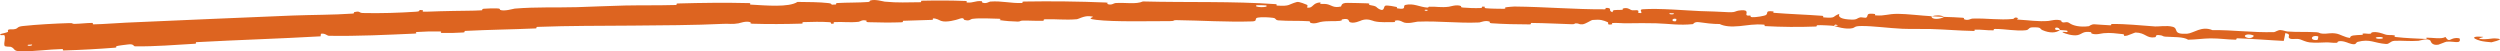 <?xml version="1.0" encoding="UTF-8"?> <svg xmlns="http://www.w3.org/2000/svg" viewBox="0 0 161.67 3.32" fill="none"><path d="M1.482 1.683C2.377 1.585 3.567 1.522 4.48 1.494C4.766 1.484 4.626 1.548 4.823 1.544C5.21 1.537 5.57 1.485 5.953 1.482C6.077 1.482 5.93 1.577 6.059 1.574C6.77 1.562 7.442 1.494 8.168 1.464C11.776 1.313 15.267 1.146 18.927 1.004C20.113 0.958 21.568 0.966 22.807 0.879C22.952 0.869 22.863 0.799 22.89 0.791C23.318 0.68 23.181 0.835 23.464 0.842C24.596 0.871 25.827 0.828 26.896 0.758C27.352 0.728 26.889 0.6 27.351 0.664C27.383 0.669 27.271 0.751 27.396 0.755C27.68 0.763 28.219 0.729 28.439 0.727C28.865 0.723 28.935 0.72 29.338 0.707C29.888 0.689 30.545 0.705 31.138 0.667C31.264 0.659 31.094 0.584 31.295 0.564C31.498 0.543 32.023 0.533 32.203 0.546C32.382 0.559 32.308 0.624 32.34 0.638C32.603 0.751 33.21 0.563 33.288 0.556C34.723 0.44 35.963 0.5 37.321 0.463C38.358 0.435 39.44 0.375 40.419 0.356C41.581 0.334 42.57 0.355 43.703 0.323C43.823 0.32 43.68 0.229 43.826 0.225C45.382 0.181 46.91 0.163 48.455 0.201C48.61 0.205 48.412 0.291 48.566 0.299C49.513 0.351 51.014 0.492 51.571 0.124C52.212 0.129 52.99 0.133 53.564 0.199C53.934 0.241 53.576 0.336 54.029 0.292C54.132 0.282 53.998 0.204 54.151 0.196C54.797 0.159 55.504 0.177 56.143 0.129C56.273 0.119 56.237 0.049 56.274 0.036C56.582 -0.071 57.1 0.095 57.212 0.106C58.069 0.19 58.694 0.148 59.493 0.144C59.678 0.143 59.458 0.05 59.636 0.046C60.561 0.025 61.518 0.026 62.422 0.063C62.623 0.072 62.439 0.154 62.535 0.162C62.959 0.197 63.052 0.044 63.458 0.074C63.544 0.081 63.496 0.15 63.512 0.158C63.757 0.276 63.968 0.106 64.031 0.102C64.825 0.047 65.334 0.222 66.106 0.194C66.198 0.191 65.99 0.104 66.249 0.099C67.975 0.07 69.797 0.091 71.497 0.162C71.761 0.173 71.572 0.239 71.589 0.247C71.859 0.374 72.036 0.204 72.123 0.198C72.808 0.152 73.447 0.296 73.912 0.094C76.802 0.17 79.675 0.069 82.542 0.271C82.578 0.274 82.513 0.357 82.585 0.361C83.458 0.415 83.291 0.283 83.869 0.129C84.014 0.09 84.454 0.286 84.493 0.3C84.635 0.353 84.486 0.477 84.534 0.487C84.928 0.569 84.862 0.157 85.4 0.161C85.417 0.162 85.345 0.237 85.39 0.245C85.531 0.27 85.67 0.241 85.807 0.269C86.121 0.332 86.232 0.533 86.712 0.421C86.772 0.407 86.682 0.172 87.161 0.187C87.352 0.194 88.196 0.198 88.432 0.216C88.667 0.234 88.505 0.307 88.521 0.311C89.155 0.417 88.914 0.456 89.23 0.607C89.546 0.757 89.462 0.406 89.591 0.368C89.721 0.331 90.184 0.418 90.298 0.448C90.411 0.478 90.269 0.524 90.369 0.541C91.038 0.655 90.666 0.371 90.887 0.318C91.408 0.192 91.81 0.457 92.296 0.489C92.427 0.497 92.321 0.437 92.437 0.433C92.899 0.417 93.175 0.502 93.699 0.435C93.785 0.424 94.209 0.273 94.48 0.392C94.519 0.409 94.408 0.472 94.603 0.489C94.894 0.515 95.419 0.537 95.731 0.519C95.962 0.507 95.699 0.396 95.989 0.434C96.117 0.45 95.878 0.509 96.119 0.535C96.36 0.561 96.974 0.568 97.207 0.569C97.439 0.571 97.313 0.488 97.332 0.483C97.446 0.453 97.893 0.421 97.932 0.422C99.962 0.443 101.818 0.612 103.75 0.602C103.902 0.602 103.802 0.515 103.825 0.514C104.345 0.488 103.929 0.707 104.294 0.79C104.243 0.615 104.463 0.651 104.838 0.639C105.019 0.633 104.922 0.564 104.938 0.558C105.208 0.461 105.391 0.596 105.439 0.624C105.613 0.726 105.808 0.613 105.927 0.682C106.045 0.75 105.767 0.842 106.124 0.847C106.226 0.787 105.964 0.62 106.235 0.599C107.262 0.52 109.146 0.686 109.949 0.717C110.757 0.748 111.039 0.743 111.516 0.776C112.381 0.836 112.066 0.708 112.603 0.665C113.141 0.623 112.873 0.913 112.949 0.978C113.023 1.043 113.107 0.98 113.2 1.017C113.292 1.054 113.089 1.092 113.309 1.111C113.529 1.129 114.13 1.03 114.209 0.965C114.376 0.828 114.111 0.674 114.687 0.74C114.72 0.744 114.61 0.819 114.737 0.83C115.732 0.913 116.808 0.943 117.834 1.022C117.975 1.033 117.847 1.117 117.929 1.124C118.78 1.201 118.479 1.048 118.948 0.898C118.838 1.11 119.093 1.249 119.732 1.267C120.116 1.278 120.052 1.182 120.302 1.122C120.377 1.104 120.645 1.176 120.695 1.133C120.86 0.993 120.611 0.824 121.261 0.906C121.289 0.91 121.196 0.986 121.295 0.994C121.927 1.042 122.034 0.894 122.743 0.895C123.304 0.896 124.287 1.016 124.909 1.049C124.889 1.291 125.479 1.252 125.72 1.092C126.122 1.11 126.553 1.114 126.936 1.148C127.072 1.16 126.98 1.227 126.997 1.236C127.263 1.362 127.449 1.205 127.539 1.202C128.513 1.169 129.291 1.316 130.197 1.223C130.228 1.22 130.286 1.053 130.522 1.184C130.537 1.192 130.238 1.26 130.661 1.279C131.093 1.298 131.836 1.412 132.471 1.354C132.62 1.34 132.996 1.216 133.288 1.332C133.327 1.348 133.283 1.395 133.339 1.424C133.52 1.515 133.626 1.348 133.836 1.5C134.046 1.651 134.488 1.774 135.084 1.694C135.103 1.692 135.248 1.562 135.433 1.57C135.729 1.584 136.145 1.626 136.449 1.635C136.595 1.64 136.505 1.553 136.53 1.552C137.551 1.54 138.303 1.641 139.373 1.711C139.571 1.724 140.137 1.63 140.506 1.733C140.919 1.847 140.451 2.242 141.44 2.18C141.847 2.155 142.376 1.652 143.071 1.948C144.423 1.931 145.664 2.117 147.062 2.076C147.124 2.074 147.323 1.936 147.465 1.944C147.677 1.955 147.789 2.028 147.938 2.038C148.548 2.083 149.145 2.048 149.791 2.084C150.031 2.097 149.945 2.164 150.229 2.179C150.511 2.194 150.702 2.109 151.071 2.169C151.349 2.215 151.617 2.416 151.973 2.453C151.982 2.266 152.269 2.282 152.756 2.253C152.849 2.247 152.752 2.178 152.797 2.172C152.977 2.146 153.137 2.207 153.304 2.177C153.345 2.17 153.349 2.107 153.383 2.097C153.666 2.015 154.103 2.178 154.176 2.206C154.46 2.313 154.594 2.236 154.806 2.282C155.019 2.329 154.686 2.361 154.954 2.396C155.56 2.469 156.287 2.491 156.813 2.517C157.023 2.527 156.884 2.436 156.914 2.435C157.293 2.431 157.896 2.549 158.14 2.39C158.439 2.843 158.44 2.361 159.035 2.477C159.081 2.486 159.131 2.696 158.951 2.718C158.771 2.74 158.488 2.662 158.205 2.697C158.141 2.705 157.738 2.881 157.68 2.89C157.234 2.962 157.189 2.65 157.174 2.632C156.965 2.439 156.516 2.629 156.395 2.638C155.85 2.68 155.346 2.614 154.845 2.64C154.562 2.658 154.524 2.86 154.297 2.844C153.533 2.79 153.263 2.495 152.468 2.708C152.304 2.753 152.431 2.981 151.873 2.783C151.84 2.77 151.442 2.594 151.197 2.685C151.166 2.697 151.165 2.761 151.125 2.765C150.856 2.789 150.678 2.73 150.378 2.743C150.078 2.755 149.71 2.777 149.355 2.741C149.143 2.719 148.864 2.587 148.768 2.554C148.509 2.458 148.218 2.586 148.055 2.477C147.89 2.367 148.227 2.223 147.787 2.139C147.763 2.306 147.719 2.477 147.686 2.645C146.725 2.601 145.655 2.505 144.689 2.476C144.569 2.473 144.688 2.568 144.559 2.566C144.016 2.56 143.536 2.478 142.951 2.482C142.499 2.485 141.992 2.562 141.503 2.569C141.193 2.365 140.533 2.406 140.032 2.371C139.858 2.359 139.872 2.308 139.748 2.287C139.28 2.208 139.494 2.386 139.363 2.408C138.801 2.502 138.768 2.116 138.098 2.102C138.063 2.101 137.62 2.291 137.558 2.302C137.171 2.372 137.497 2.228 137.257 2.205C136.811 2.162 136.521 2.103 136.032 2.147C135.888 2.16 135.54 2.276 135.263 2.168C135.226 2.154 135.249 2.086 135.219 2.081C134.682 1.997 134.659 2.21 134.346 2.272C134.032 2.333 133.551 2.171 133.453 2.125C133.197 2.007 133.654 2.085 133.668 2.074C133.836 1.952 133.482 1.962 133.209 1.943C133.177 1.733 132.794 1.733 132.926 1.923C132.941 1.944 133.155 1.931 133.209 1.943C132.963 2.14 132.542 2.152 132.078 1.946C131.861 1.849 132.071 1.751 131.436 1.769C131.148 1.777 131.254 1.925 130.999 1.956C130.415 2.027 129.654 1.869 129.039 1.872C128.816 1.872 129.031 1.958 128.878 1.961C128.473 1.97 128.115 1.9 127.702 1.918C127.665 1.92 127.754 2.005 127.626 2.002C126.627 1.982 125.869 1.907 124.869 1.877C124.392 1.863 123.53 1.884 123.026 1.861C122.147 1.821 121.087 1.672 120.366 1.682C119.891 1.688 119.992 1.774 119.787 1.824C119.39 1.923 118.693 1.71 118.598 1.677C118.596 1.676 119.01 1.667 118.79 1.619C118.664 1.528 118.603 1.677 118.598 1.677C118.537 1.656 117.707 1.616 117.541 1.628C117.45 1.634 117.499 1.713 117.452 1.715C116.32 1.757 115.233 1.75 114.123 1.687C114.103 1.685 114.135 1.599 114.089 1.595C113.446 1.541 113.028 1.638 112.49 1.689C111.951 1.74 111.523 1.71 111.206 1.553C110.8 1.562 110.203 1.483 109.884 1.436C109.556 1.389 109.507 1.558 109.478 1.56C108.572 1.649 108.049 1.541 107.101 1.506C106.651 1.49 105.751 1.496 105.257 1.505C104.867 1.513 104.632 1.469 104.271 1.487C104.222 1.49 104.27 1.566 104.255 1.569C103.859 1.652 104.053 1.471 103.972 1.436C103.681 1.311 103.501 1.243 102.996 1.29C102.88 1.301 102.537 1.562 102.324 1.573C102.047 1.588 102.153 1.495 101.863 1.513C101.838 1.514 101.843 1.573 101.663 1.567C100.833 1.542 99.922 1.492 99.049 1.484C98.929 1.482 99.081 1.578 98.909 1.578C98.091 1.576 97.229 1.559 96.452 1.504C96.261 1.49 96.382 1.426 96.34 1.406C96.087 1.285 95.723 1.45 95.663 1.453C94.235 1.514 93.138 1.345 91.665 1.4C91.586 1.404 90.979 1.58 90.71 1.419C90.691 1.409 90.425 1.245 90.187 1.352C90.172 1.359 90.339 1.443 90.047 1.432C89.755 1.42 89.285 1.47 88.883 1.375C88.756 1.345 88.456 1.181 88.074 1.305C88.049 1.314 87.458 1.597 87.25 1.395C87.216 1.362 87.254 1.151 86.797 1.255C86.709 1.275 86.867 1.324 86.637 1.351C86.285 1.393 85.818 1.332 85.383 1.422C85.306 1.438 84.986 1.579 84.733 1.468C84.693 1.451 84.77 1.381 84.635 1.372C83.996 1.329 83.324 1.37 82.672 1.317C82.441 1.298 82.56 1.185 82.319 1.153C82.078 1.121 81.592 1.088 81.338 1.139C81.085 1.189 81.36 1.372 80.981 1.384C79.328 1.437 77.699 1.323 76.062 1.302C75.818 1.299 76.02 1.365 75.661 1.365C74.342 1.365 72.036 1.423 70.898 1.285C69.979 1.175 71.135 1.091 70.433 1.046C70.095 1.024 69.728 1.236 69.646 1.242C68.846 1.311 68.29 1.218 67.569 1.248C67.42 1.255 67.566 1.34 67.44 1.344C67.007 1.36 66.551 1.323 66.137 1.332C65.951 1.335 65.986 1.401 65.815 1.396C65.406 1.386 65.044 1.36 64.647 1.301C64.61 1.295 64.854 1.213 64.553 1.211C64.065 1.209 63.458 1.151 62.897 1.217C62.73 1.236 62.724 1.386 62.365 1.285C62.29 1.264 62.385 1.084 61.968 1.241C61.898 1.267 61.197 1.481 60.852 1.349C60.761 1.314 60.528 1.169 60.327 1.193C60.3 1.197 60.41 1.277 60.243 1.286C59.657 1.316 59.043 1.313 58.44 1.343C58.279 1.351 58.52 1.432 58.28 1.442C57.621 1.469 56.799 1.455 56.154 1.436C55.917 1.429 56.08 1.359 56.063 1.351C55.784 1.233 55.621 1.399 55.529 1.409C54.956 1.473 54.518 1.401 53.99 1.428C53.844 1.435 53.948 1.512 53.92 1.519C53.619 1.591 53.842 1.448 53.651 1.435C53.116 1.397 52.521 1.412 51.981 1.429C51.783 1.436 52.007 1.523 51.829 1.528C50.775 1.559 49.677 1.567 48.648 1.534C48.454 1.527 48.575 1.455 48.534 1.44C48.254 1.333 47.849 1.493 47.756 1.509C47.33 1.582 47.164 1.524 46.788 1.542C44.956 1.633 42.671 1.639 40.937 1.655C38.68 1.677 36.915 1.657 34.756 1.739C34.619 1.744 34.76 1.833 34.642 1.838C33.114 1.906 31.632 1.918 30.088 1.999C29.962 2.005 30.146 2.087 29.944 2.101C29.53 2.128 29.006 2.143 28.587 2.13C28.383 2.124 28.653 2.038 28.448 2.034C27.969 2.023 27.458 2.036 26.969 2.069C26.762 2.083 27.079 2.161 26.809 2.173C24.982 2.253 23.14 2.346 21.274 2.315C21.146 2.313 21.026 2.135 20.756 2.183C20.738 2.234 20.742 2.294 20.735 2.349C18.088 2.502 15.358 2.581 12.703 2.727C12.591 2.733 12.79 2.819 12.573 2.831C11.303 2.905 10.046 3.01 8.744 2.998C8.615 2.997 8.669 2.823 8.292 2.873C8.225 2.883 7.657 2.943 7.513 2.99C7.493 2.997 7.602 3.07 7.419 3.085C6.366 3.168 5.225 3.231 4.144 3.263C3.97 3.268 4.148 3.169 4.024 3.172C3.143 3.192 2.201 3.33 1.37 3.32C0.814 3.312 1.006 3.15 0.702 3.029C0.659 3.012 0.318 3.037 0.293 2.955C0.231 2.748 0.377 2.504 0.29 2.285C0.272 2.238 -0.18 2.327 0.081 2.188C0.099 2.179 0.426 2.113 0.505 2.066C0.56 2.034 0.45 1.958 0.563 1.913C0.677 1.868 0.81 1.929 1 1.873C1.19 1.815 1.097 1.725 1.482 1.683ZM108.404 1.225C108.099 1.137 108.047 1.435 108.38 1.37C108.397 1.367 108.419 1.229 108.404 1.225ZM145.708 2.282C145.295 2.134 144.995 2.317 145.29 2.43C145.584 2.543 145.834 2.327 145.708 2.282ZM149.911 2.351C149.431 2.228 149.337 2.648 149.86 2.584C149.89 2.58 149.939 2.358 149.911 2.351ZM2.062 2.879C2.057 2.876 1.81 2.891 1.804 2.896C1.68 3.001 2.174 2.969 2.062 2.879ZM154.063 2.419C153.924 2.356 153.501 2.404 153.679 2.483C153.824 2.547 154.237 2.498 154.063 2.419ZM92.307 0.635C92.302 0.63 92.122 0.624 92.125 0.649C92.136 0.731 92.388 0.711 92.307 0.635ZM161.122 2.736C161.005 2.728 160.875 2.714 160.74 2.697C160.604 2.679 160.466 2.658 160.403 2.637C160.246 2.595 160.114 2.545 160.046 2.499C159.904 2.408 160.055 2.337 160.544 2.38C160.747 2.397 160.143 2.473 160.377 2.516C160.43 2.526 160.47 2.53 160.525 2.533C160.598 2.536 160.665 2.536 160.727 2.533C160.852 2.529 160.96 2.516 161.057 2.504C161.154 2.492 161.24 2.481 161.317 2.482C161.329 2.481 161.458 2.489 161.526 2.498C161.599 2.507 161.641 2.518 161.644 2.533C161.808 2.563 161.13 2.737 161.12 2.736C161.12 2.736 161.121 2.736 161.122 2.736ZM108.234 0.862C108.228 0.858 107.982 0.849 107.976 0.853C107.841 0.945 108.337 0.963 108.234 0.862ZM81.879 0.349C81.866 0.34 81.291 0.328 81.272 0.336C80.971 0.489 82.133 0.513 81.879 0.349ZM124.919 1.055C125.19 0.968 125.51 0.966 125.719 1.092C125.455 1.078 125.187 1.069 124.919 1.055Z" fill="#DD6420"></path></svg> 